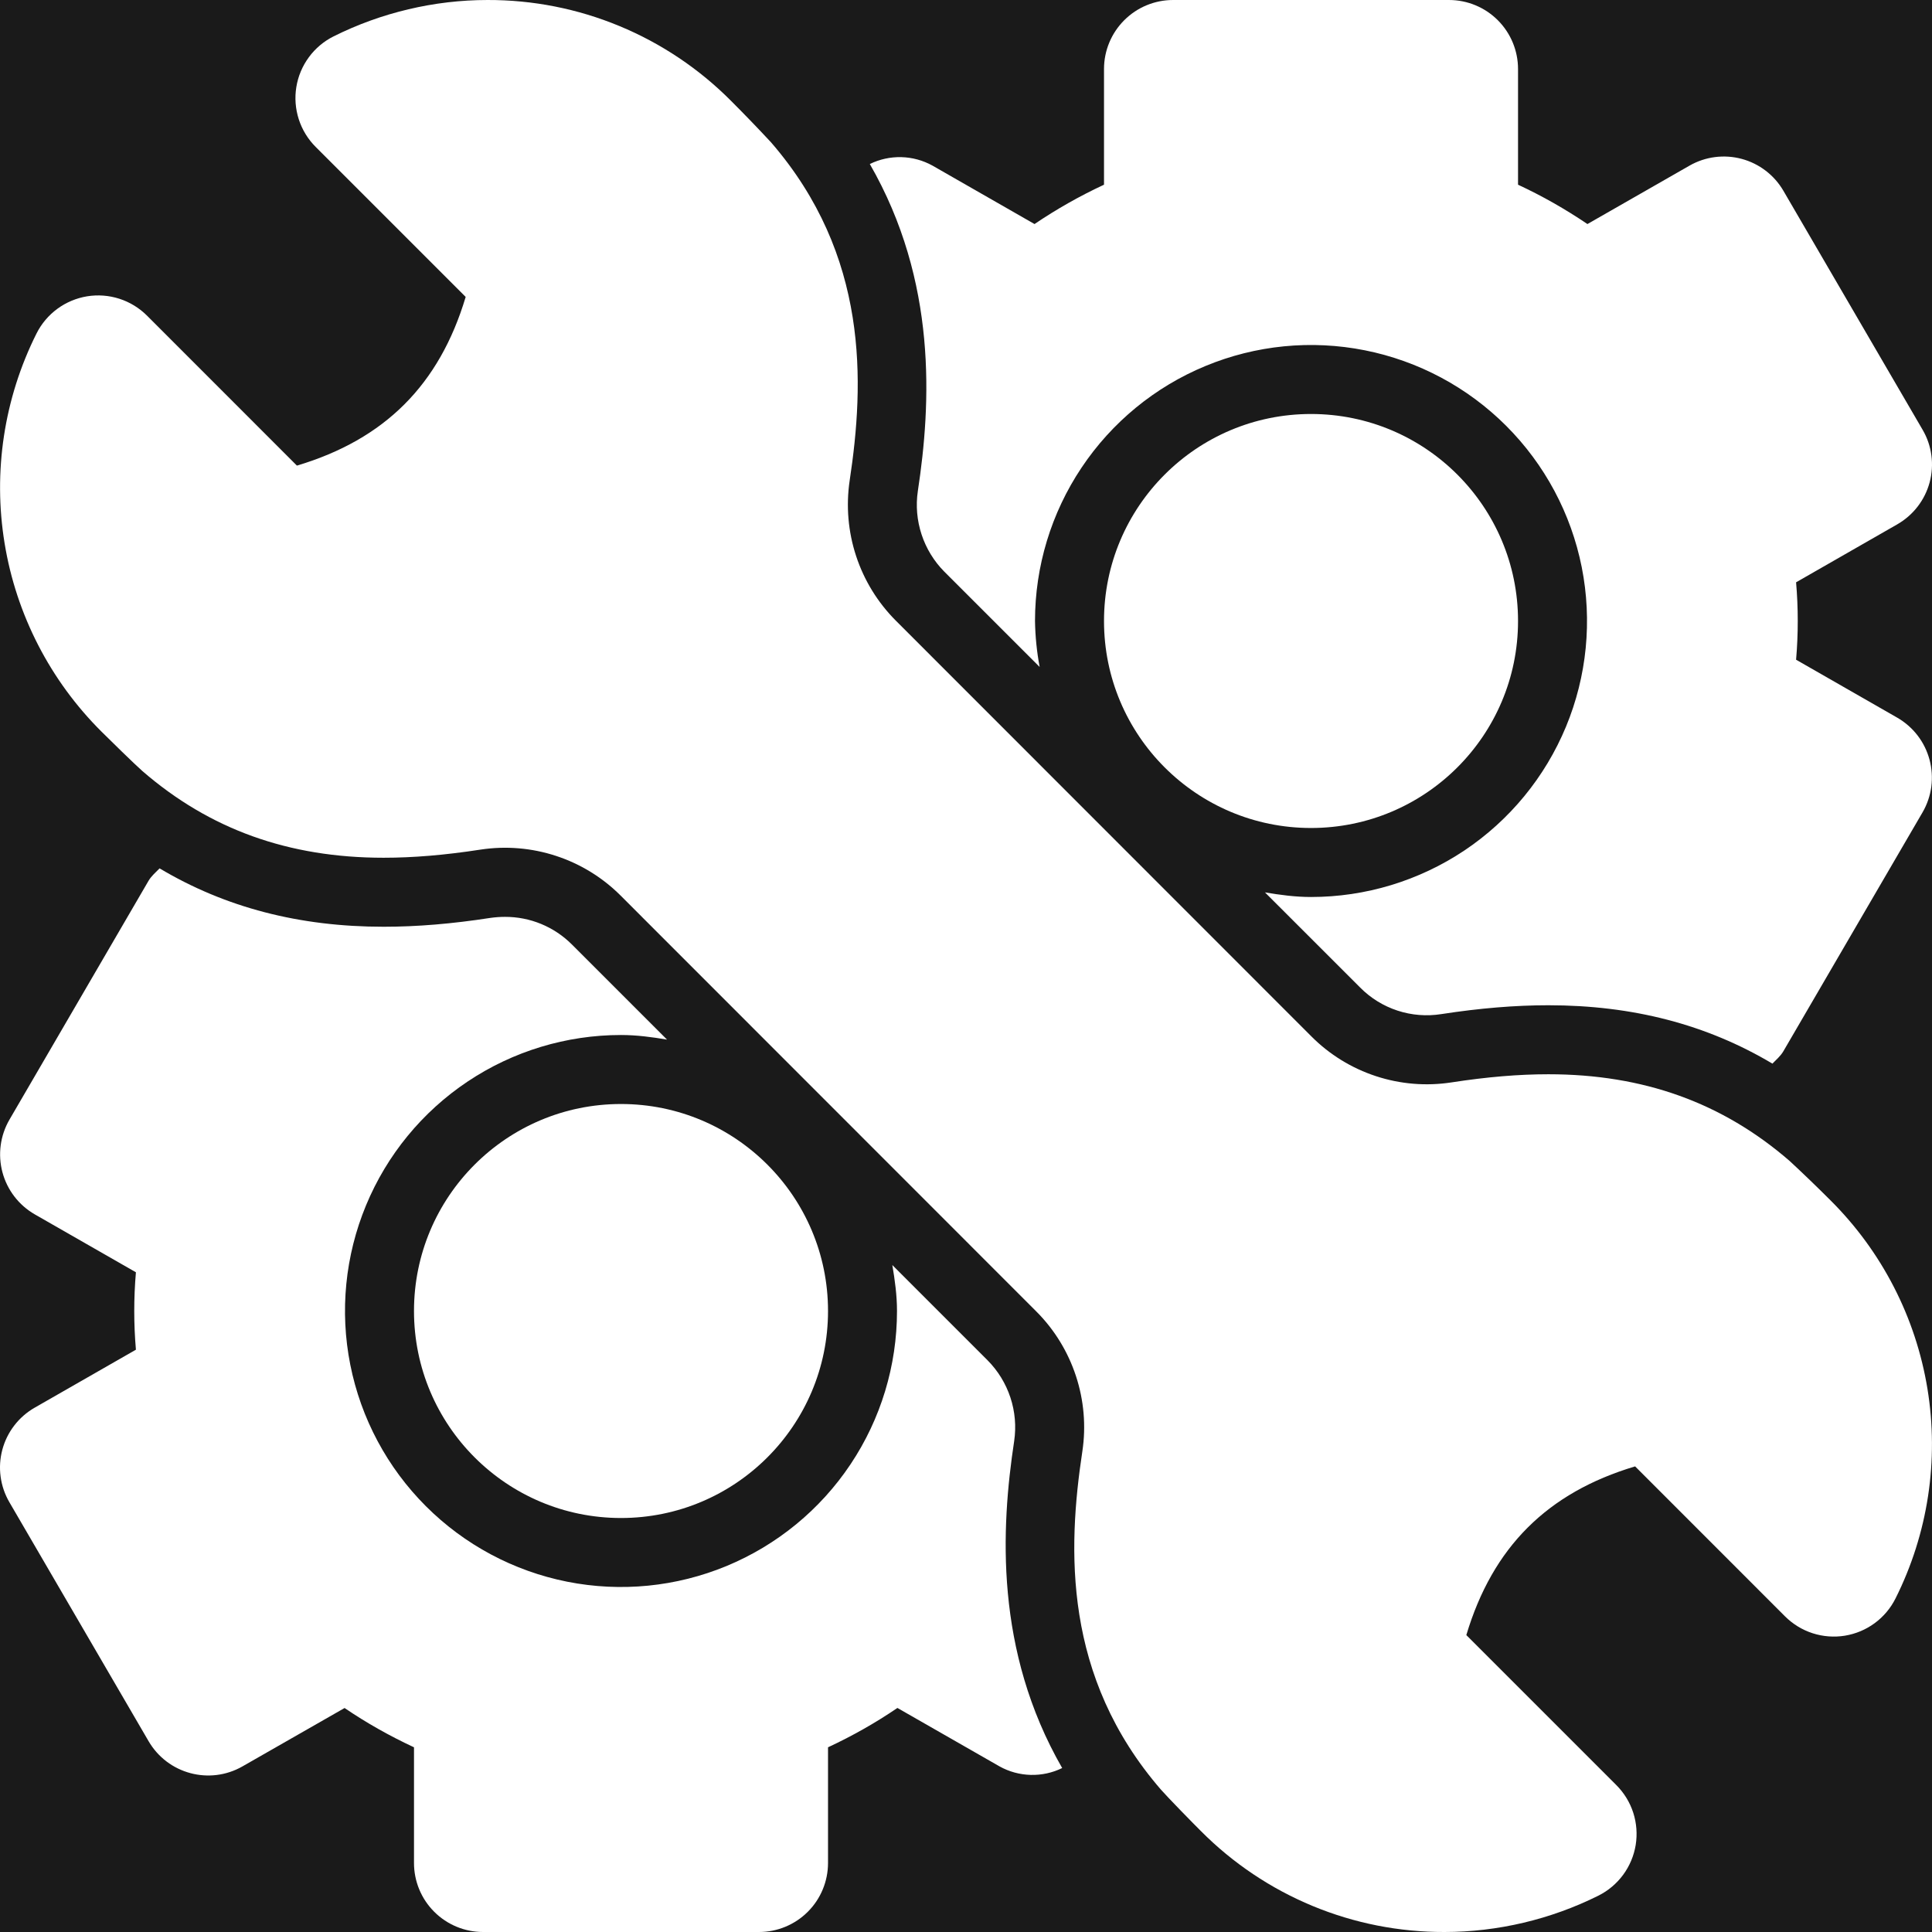 <svg width="60" height="60" viewBox="0 0 60 60" fill="none" xmlns="http://www.w3.org/2000/svg">
<rect width="60" height="60" fill="#E5E5E5"/>
<rect width="1932" height="933" transform="translate(-1384 -296)" fill="white"/>
<g filter="url(#filter0_d_3629_2)">
<rect x="-35" y="-44" width="130" height="146" rx="10" fill="#1A1A1A"/>
</g>
<path d="M40.715 25.714C44.265 25.714 47.144 22.836 47.144 19.286C47.144 15.735 44.265 12.857 40.715 12.857C37.164 12.857 34.286 15.735 34.286 19.286C34.286 22.836 37.164 25.714 40.715 25.714Z" fill="white"/>
<path d="M19.286 47.143C22.836 47.143 25.715 44.265 25.715 40.714C25.715 37.164 22.836 34.286 19.286 34.286C15.735 34.286 12.857 37.164 12.857 40.714C12.857 44.265 15.735 47.143 19.286 47.143Z" fill="white"/>
<path d="M31.496 44.754C31.563 44.3 31.523 43.837 31.379 43.401C31.235 42.966 30.992 42.569 30.669 42.244L27.712 39.287C27.791 39.754 27.857 40.226 27.857 40.714C27.857 42.41 27.355 44.067 26.413 45.476C25.471 46.886 24.132 47.984 22.566 48.633C21 49.282 19.276 49.452 17.613 49.121C15.951 48.79 14.424 47.974 13.225 46.775C12.026 45.576 11.21 44.049 10.879 42.386C10.548 40.724 10.718 39 11.367 37.434C12.015 35.868 13.114 34.529 14.524 33.587C15.933 32.646 17.59 32.143 19.286 32.143C19.774 32.143 20.248 32.207 20.715 32.286L17.758 29.329C17.485 29.057 17.162 28.841 16.805 28.694C16.449 28.547 16.067 28.473 15.681 28.474C15.534 28.474 15.381 28.485 15.231 28.506C14.038 28.691 12.947 28.781 11.916 28.781C9.291 28.781 6.996 28.183 4.956 26.968C4.836 27.092 4.705 27.199 4.613 27.354L0.291 34.776C0.006 35.27 -0.071 35.857 0.076 36.407C0.224 36.958 0.584 37.427 1.078 37.712L4.221 39.512C4.152 40.312 4.152 41.117 4.221 41.916L1.078 43.716C0.832 43.857 0.617 44.044 0.445 44.268C0.272 44.492 0.146 44.748 0.073 45.02C-0 45.293 -0.019 45.578 0.019 45.858C0.056 46.138 0.149 46.408 0.291 46.652L4.615 54.075C5.209 55.093 6.51 55.44 7.53 54.857L10.701 53.044C11.376 53.503 12.101 53.912 12.857 54.264V57.857C12.857 58.425 13.083 58.971 13.485 59.372C13.887 59.774 14.432 60 15 60H23.572C24.14 60 24.685 59.774 25.087 59.372C25.489 58.971 25.715 58.425 25.715 57.857V54.264C26.471 53.912 27.193 53.503 27.87 53.042L31.042 54.857C31.338 55.022 31.669 55.112 32.008 55.121C32.347 55.13 32.683 55.057 32.987 54.908C30.887 51.257 31.085 47.462 31.496 44.754ZM28.505 15.246C28.367 16.162 28.676 17.1 29.329 17.756L32.287 20.713C32.199 20.242 32.151 19.765 32.143 19.286C32.143 17.59 32.646 15.933 33.588 14.524C34.53 13.114 35.868 12.015 37.435 11.367C39.001 10.718 40.724 10.548 42.387 10.879C44.05 11.21 45.577 12.026 46.776 13.225C47.975 14.424 48.791 15.951 49.122 17.613C49.452 19.276 49.283 21 48.634 22.566C47.985 24.132 46.886 25.471 45.477 26.413C44.067 27.354 42.41 27.857 40.715 27.857C40.226 27.857 39.753 27.793 39.285 27.714L42.243 30.671C42.567 30.998 42.965 31.243 43.402 31.386C43.84 31.529 44.306 31.566 44.761 31.494C45.963 31.309 47.053 31.219 48.084 31.219C50.709 31.219 53.004 31.817 55.044 33.032C55.162 32.908 55.295 32.801 55.385 32.646L59.709 25.224C59.85 24.979 59.942 24.709 59.979 24.429C60.015 24.149 59.996 23.865 59.923 23.592C59.85 23.32 59.724 23.064 59.552 22.84C59.38 22.617 59.165 22.429 58.921 22.288L55.779 20.488C55.848 19.688 55.848 18.884 55.779 18.084L58.921 16.284C59.166 16.143 59.382 15.956 59.554 15.732C59.727 15.509 59.853 15.253 59.927 14.98C60 14.707 60.019 14.422 59.981 14.142C59.944 13.862 59.852 13.592 59.709 13.348L55.385 5.925C55.101 5.437 54.635 5.081 54.089 4.934C53.543 4.788 52.962 4.863 52.471 5.143L49.299 6.958C48.614 6.494 47.894 6.085 47.144 5.736V2.143C47.144 1.575 46.918 1.03 46.516 0.628C46.114 0.226 45.569 4.98124e-05 45.001 4.98124e-05H36.429C35.861 4.98124e-05 35.316 0.226 34.914 0.628C34.512 1.03 34.286 1.575 34.286 2.143V5.736C33.53 6.088 32.805 6.499 32.128 6.958L28.959 5.143C28.662 4.979 28.331 4.889 27.992 4.88C27.653 4.872 27.317 4.945 27.013 5.094C29.113 8.743 28.916 12.54 28.505 15.246Z" fill="white"/>
<path d="M56.847 37.277C56.432 36.862 56.01 36.455 55.58 36.056C53.489 34.243 51.037 33.362 48.086 33.362C47.169 33.362 46.184 33.444 45.076 33.615C44.29 33.736 43.486 33.669 42.731 33.421C41.975 33.173 41.289 32.751 40.728 32.188L27.817 19.271C27.256 18.708 26.835 18.022 26.587 17.267C26.339 16.513 26.271 15.711 26.387 14.925C26.848 11.88 26.987 7.933 23.944 4.419C23.538 3.983 23.125 3.554 22.704 3.133C21.713 2.136 20.534 1.346 19.235 0.808C17.937 0.27 16.545 -0.004 15.139 4.97257e-05C13.489 4.97257e-05 11.837 0.392 10.361 1.129C10.057 1.281 9.793 1.503 9.592 1.777C9.391 2.05 9.257 2.368 9.203 2.703C9.148 3.038 9.175 3.382 9.279 3.705C9.383 4.028 9.563 4.322 9.803 4.562L14.462 9.221C13.646 11.949 11.951 13.644 9.221 14.46L4.564 9.801C4.324 9.562 4.03 9.382 3.707 9.278C3.384 9.174 3.041 9.148 2.706 9.202C2.371 9.257 2.054 9.39 1.78 9.591C1.507 9.792 1.285 10.055 1.133 10.359C0.126 12.37 -0.221 14.648 0.142 16.868C0.504 19.088 1.559 21.137 3.154 22.723C3.33 22.901 4.213 23.764 4.42 23.944C6.512 25.757 8.963 26.638 11.914 26.638C12.831 26.638 13.817 26.556 14.925 26.385C15.711 26.266 16.514 26.333 17.269 26.581C18.024 26.828 18.711 27.25 19.273 27.812L32.184 40.729C33.32 41.865 33.853 43.489 33.613 45.075C33.153 48.12 33.013 52.067 36.056 55.581C36.236 55.789 37.1 56.674 37.297 56.867C38.288 57.864 39.467 58.654 40.765 59.192C42.063 59.73 43.456 60.004 44.861 60C46.511 60 48.163 59.608 49.64 58.871C49.944 58.719 50.207 58.497 50.409 58.223C50.61 57.95 50.743 57.632 50.798 57.297C50.852 56.962 50.826 56.618 50.722 56.295C50.617 55.972 50.437 55.678 50.197 55.438L45.538 50.779C46.355 48.051 48.05 46.356 50.78 45.54L55.437 50.199C55.677 50.438 55.97 50.618 56.293 50.722C56.616 50.826 56.959 50.852 57.294 50.798C57.629 50.743 57.947 50.61 58.22 50.409C58.494 50.208 58.715 49.945 58.867 49.641C59.875 47.63 60.222 45.352 59.859 43.132C59.496 40.912 58.442 38.863 56.847 37.277Z" fill="white"/>
<defs>
<filter id="filter0_d_3629_2" x="-59" y="-64" width="178" height="194" filterUnits="userSpaceOnUse" color-interpolation-filters="sRGB">
<feFlood flood-opacity="0" result="BackgroundImageFix"/>
<feColorMatrix in="SourceAlpha" type="matrix" values="0 0 0 0 0 0 0 0 0 0 0 0 0 0 0 0 0 0 127 0" result="hardAlpha"/>
<feOffset dy="4"/>
<feGaussianBlur stdDeviation="12"/>
<feComposite in2="hardAlpha" operator="out"/>
<feColorMatrix type="matrix" values="0 0 0 0 0.102 0 0 0 0 0.102 0 0 0 0 0.102 0 0 0 0.4 0"/>
<feBlend mode="normal" in2="BackgroundImageFix" result="effect1_dropShadow_3629_2"/>
<feBlend mode="normal" in="SourceGraphic" in2="effect1_dropShadow_3629_2" result="shape"/>
</filter>
</defs>
</svg>
